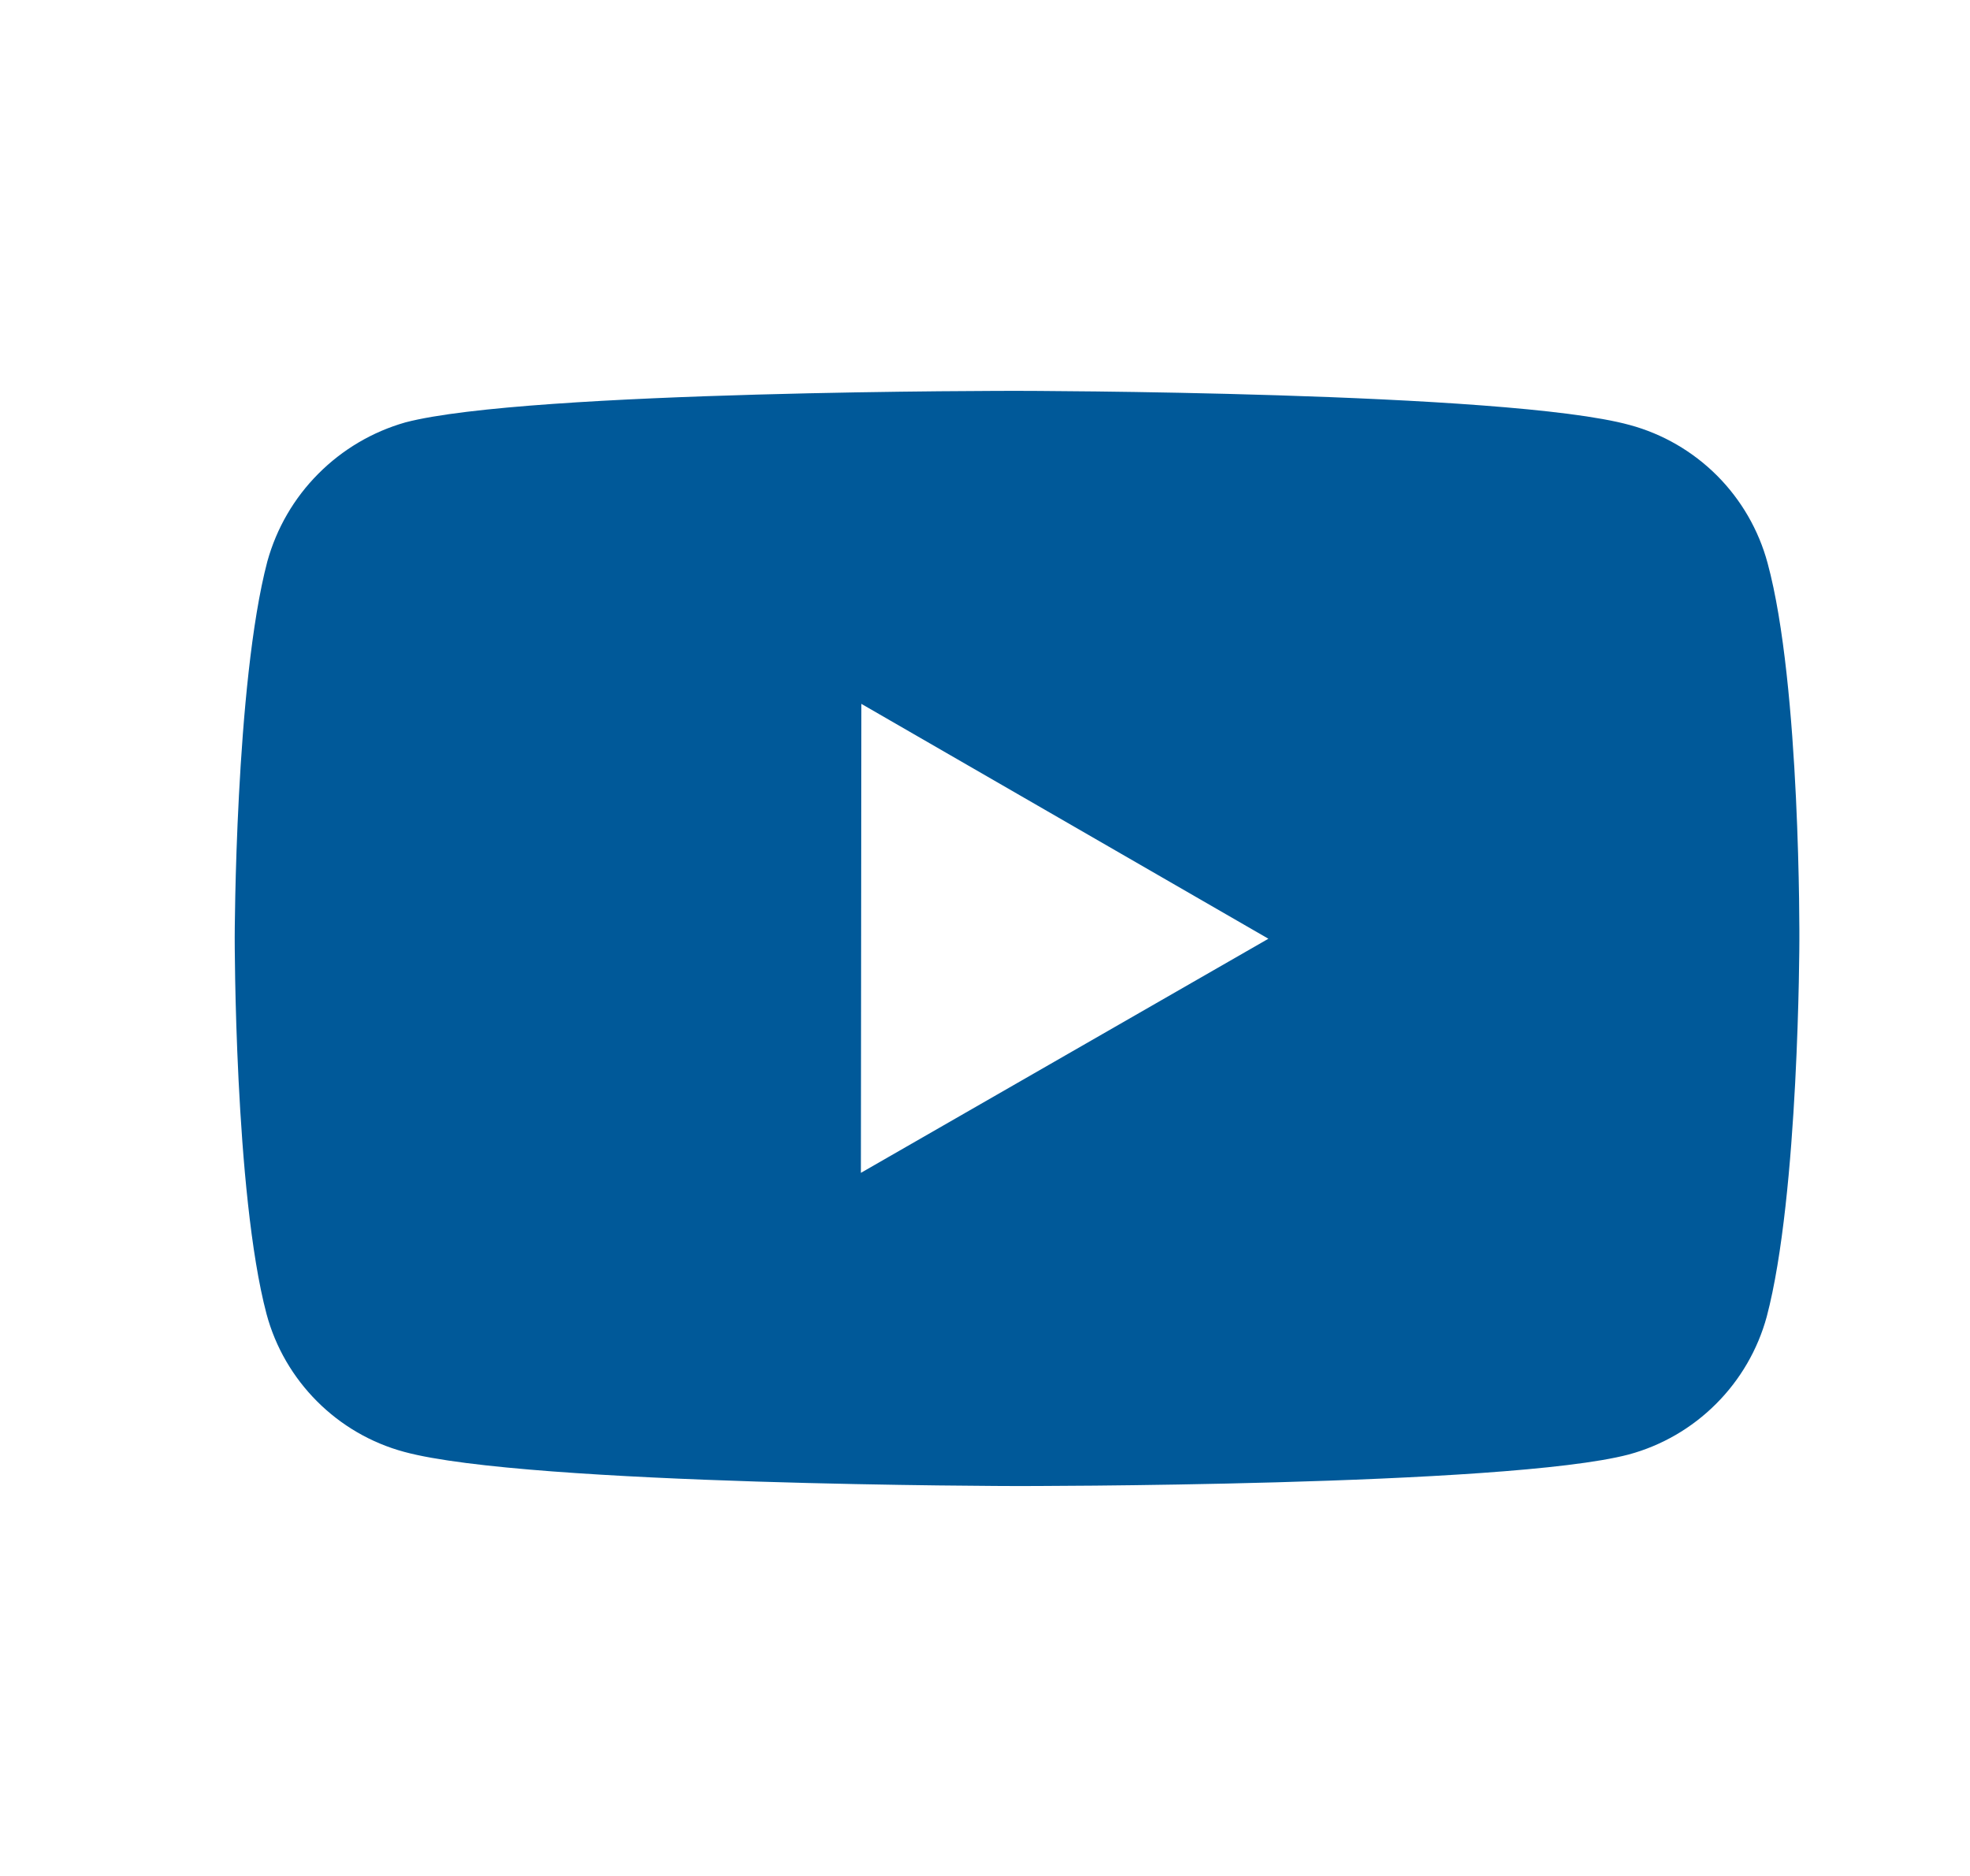 <svg width="21" height="20" viewBox="0 0 21 20" fill="none" xmlns="http://www.w3.org/2000/svg">
<path d="M18.842 6.002C18.747 5.65 18.561 5.329 18.304 5.071C18.046 4.813 17.725 4.626 17.373 4.531C16.068 4.172 10.847 4.167 10.847 4.167C10.847 4.167 5.627 4.161 4.322 4.503C3.97 4.603 3.65 4.792 3.392 5.052C3.134 5.311 2.948 5.632 2.85 5.985C2.506 7.29 2.502 9.997 2.502 9.997C2.502 9.997 2.499 12.716 2.841 14.008C3.032 14.722 3.595 15.287 4.31 15.479C5.628 15.837 10.835 15.843 10.835 15.843C10.835 15.843 16.056 15.849 17.361 15.507C17.713 15.412 18.034 15.226 18.292 14.968C18.55 14.711 18.737 14.39 18.833 14.038C19.178 12.734 19.181 10.028 19.181 10.028C19.181 10.028 19.197 7.307 18.842 6.002ZM9.177 12.504L9.182 7.504L13.521 10.008L9.177 12.504Z" fill="#005999"/>
</svg>
